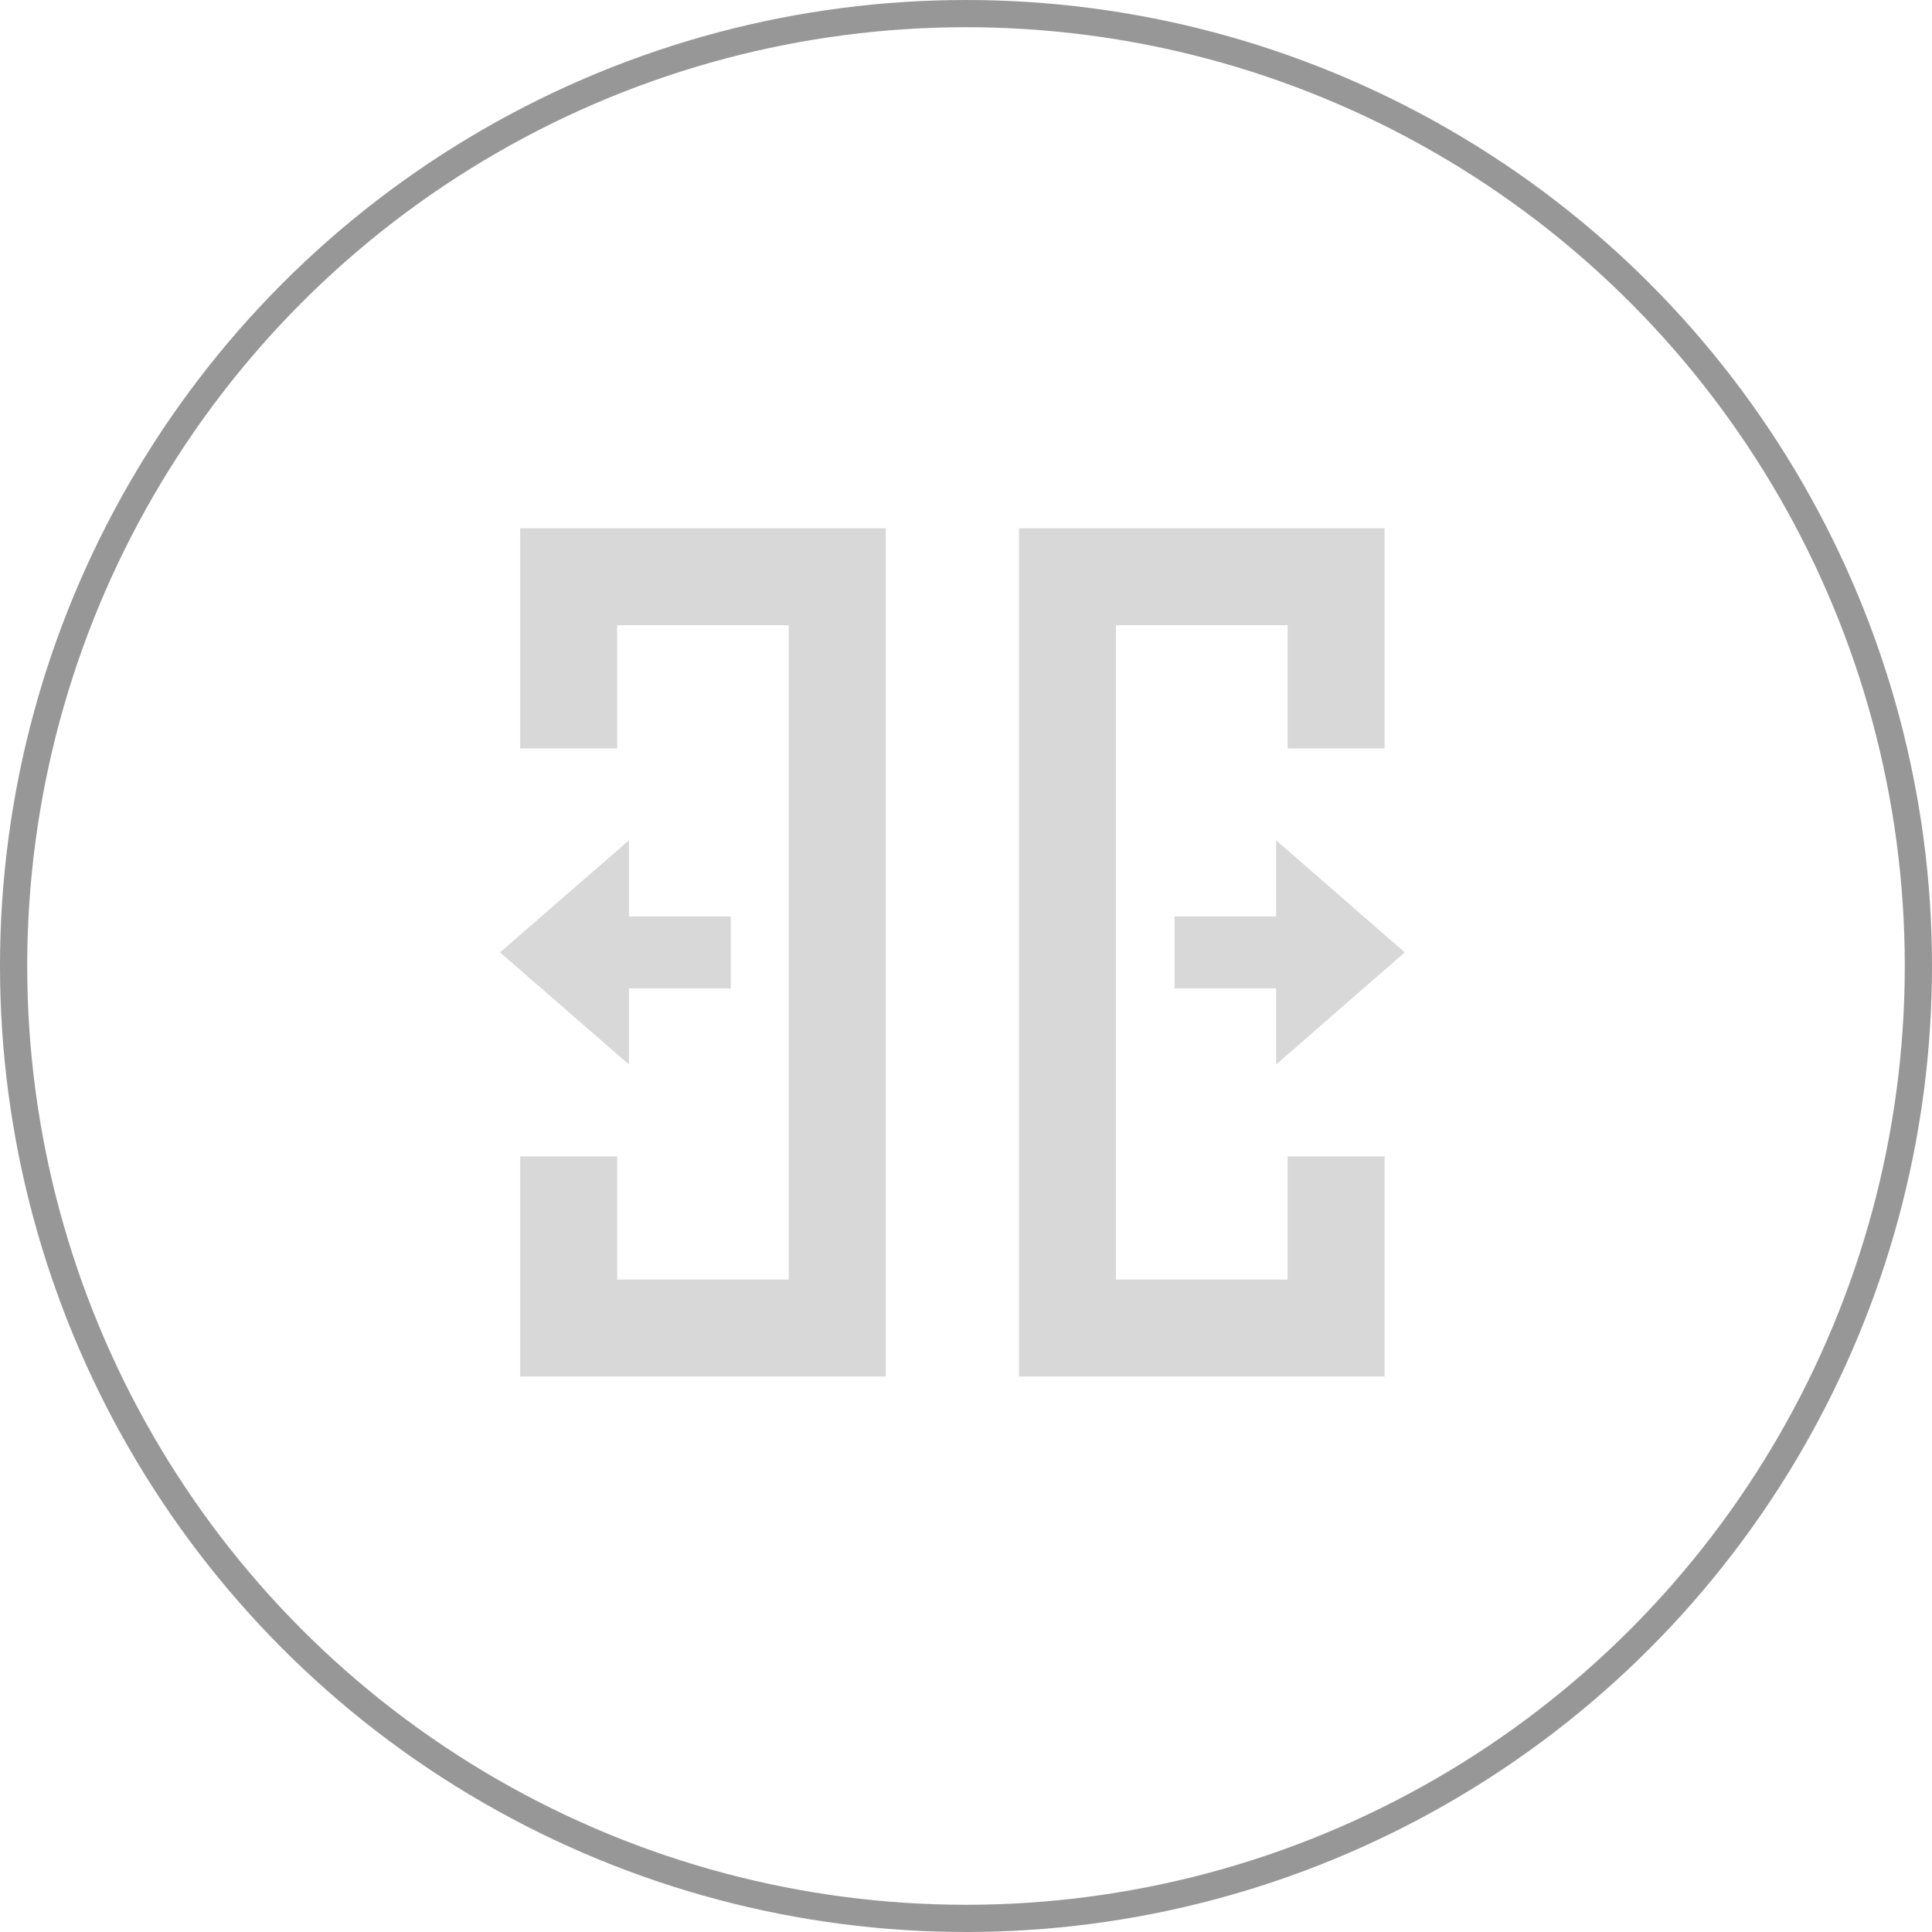 <?xml version="1.0" encoding="UTF-8"?>
<svg width="71px" height="71px" viewBox="0 0 71 71" version="1.1" xmlns="http://www.w3.org/2000/svg" xmlns:xlink="http://www.w3.org/1999/xlink">
    <title>Test End to End netw</title>
    <g id="web" stroke="none" stroke-width="1" fill="none" fill-rule="evenodd">
        <g id="06-Realsignal-Speedtest:-E2E-Network" transform="translate(-534, -366)">
            <g id="编组-48" transform="translate(0, 100)">
                <g id="Test-End-to-End-netw" transform="translate(534, 266)">
                    <circle id="椭圆形" stroke="#979797" cx="35.5" cy="35.5" r="35"></circle>
                    <g id="取消合并" transform="translate(16, 16)" fill="#D8D8D8" fill-rule="nonzero">
                        <rect id="矩形" opacity="0" x="0" y="0" width="38" height="38"></rect>
                        <path d="M16.551,3.414 L16.551,34.586 L3.117,34.586 L3.117,26.496 L6.68,26.496 L6.68,31.023 L12.988,31.023 L12.988,6.977 L6.68,6.977 L6.68,11.504 L3.117,11.504 L3.117,3.414 L16.551,3.414 Z M34.883,3.414 L34.883,11.504 L31.32,11.504 L31.32,6.977 L25.012,6.977 L25.012,31.023 L31.32,31.023 L31.32,26.496 L34.883,26.496 L34.883,34.586 L21.449,34.586 L21.449,3.414 L34.883,3.414 Z" id="形状"></path>
                        <path d="M7.114,14.881 L2.375,19 L7.114,23.119 L7.114,20.323 L10.855,20.323 L10.855,17.677 L7.114,17.677 L7.114,14.881 Z M30.897,14.881 L35.625,19 L30.897,23.119 L30.897,20.323 L27.164,20.323 L27.164,17.677 L30.897,17.677 L30.897,14.881 Z" id="形状"></path>
                    </g>
                </g>
            </g>
        </g>
    </g>
</svg>